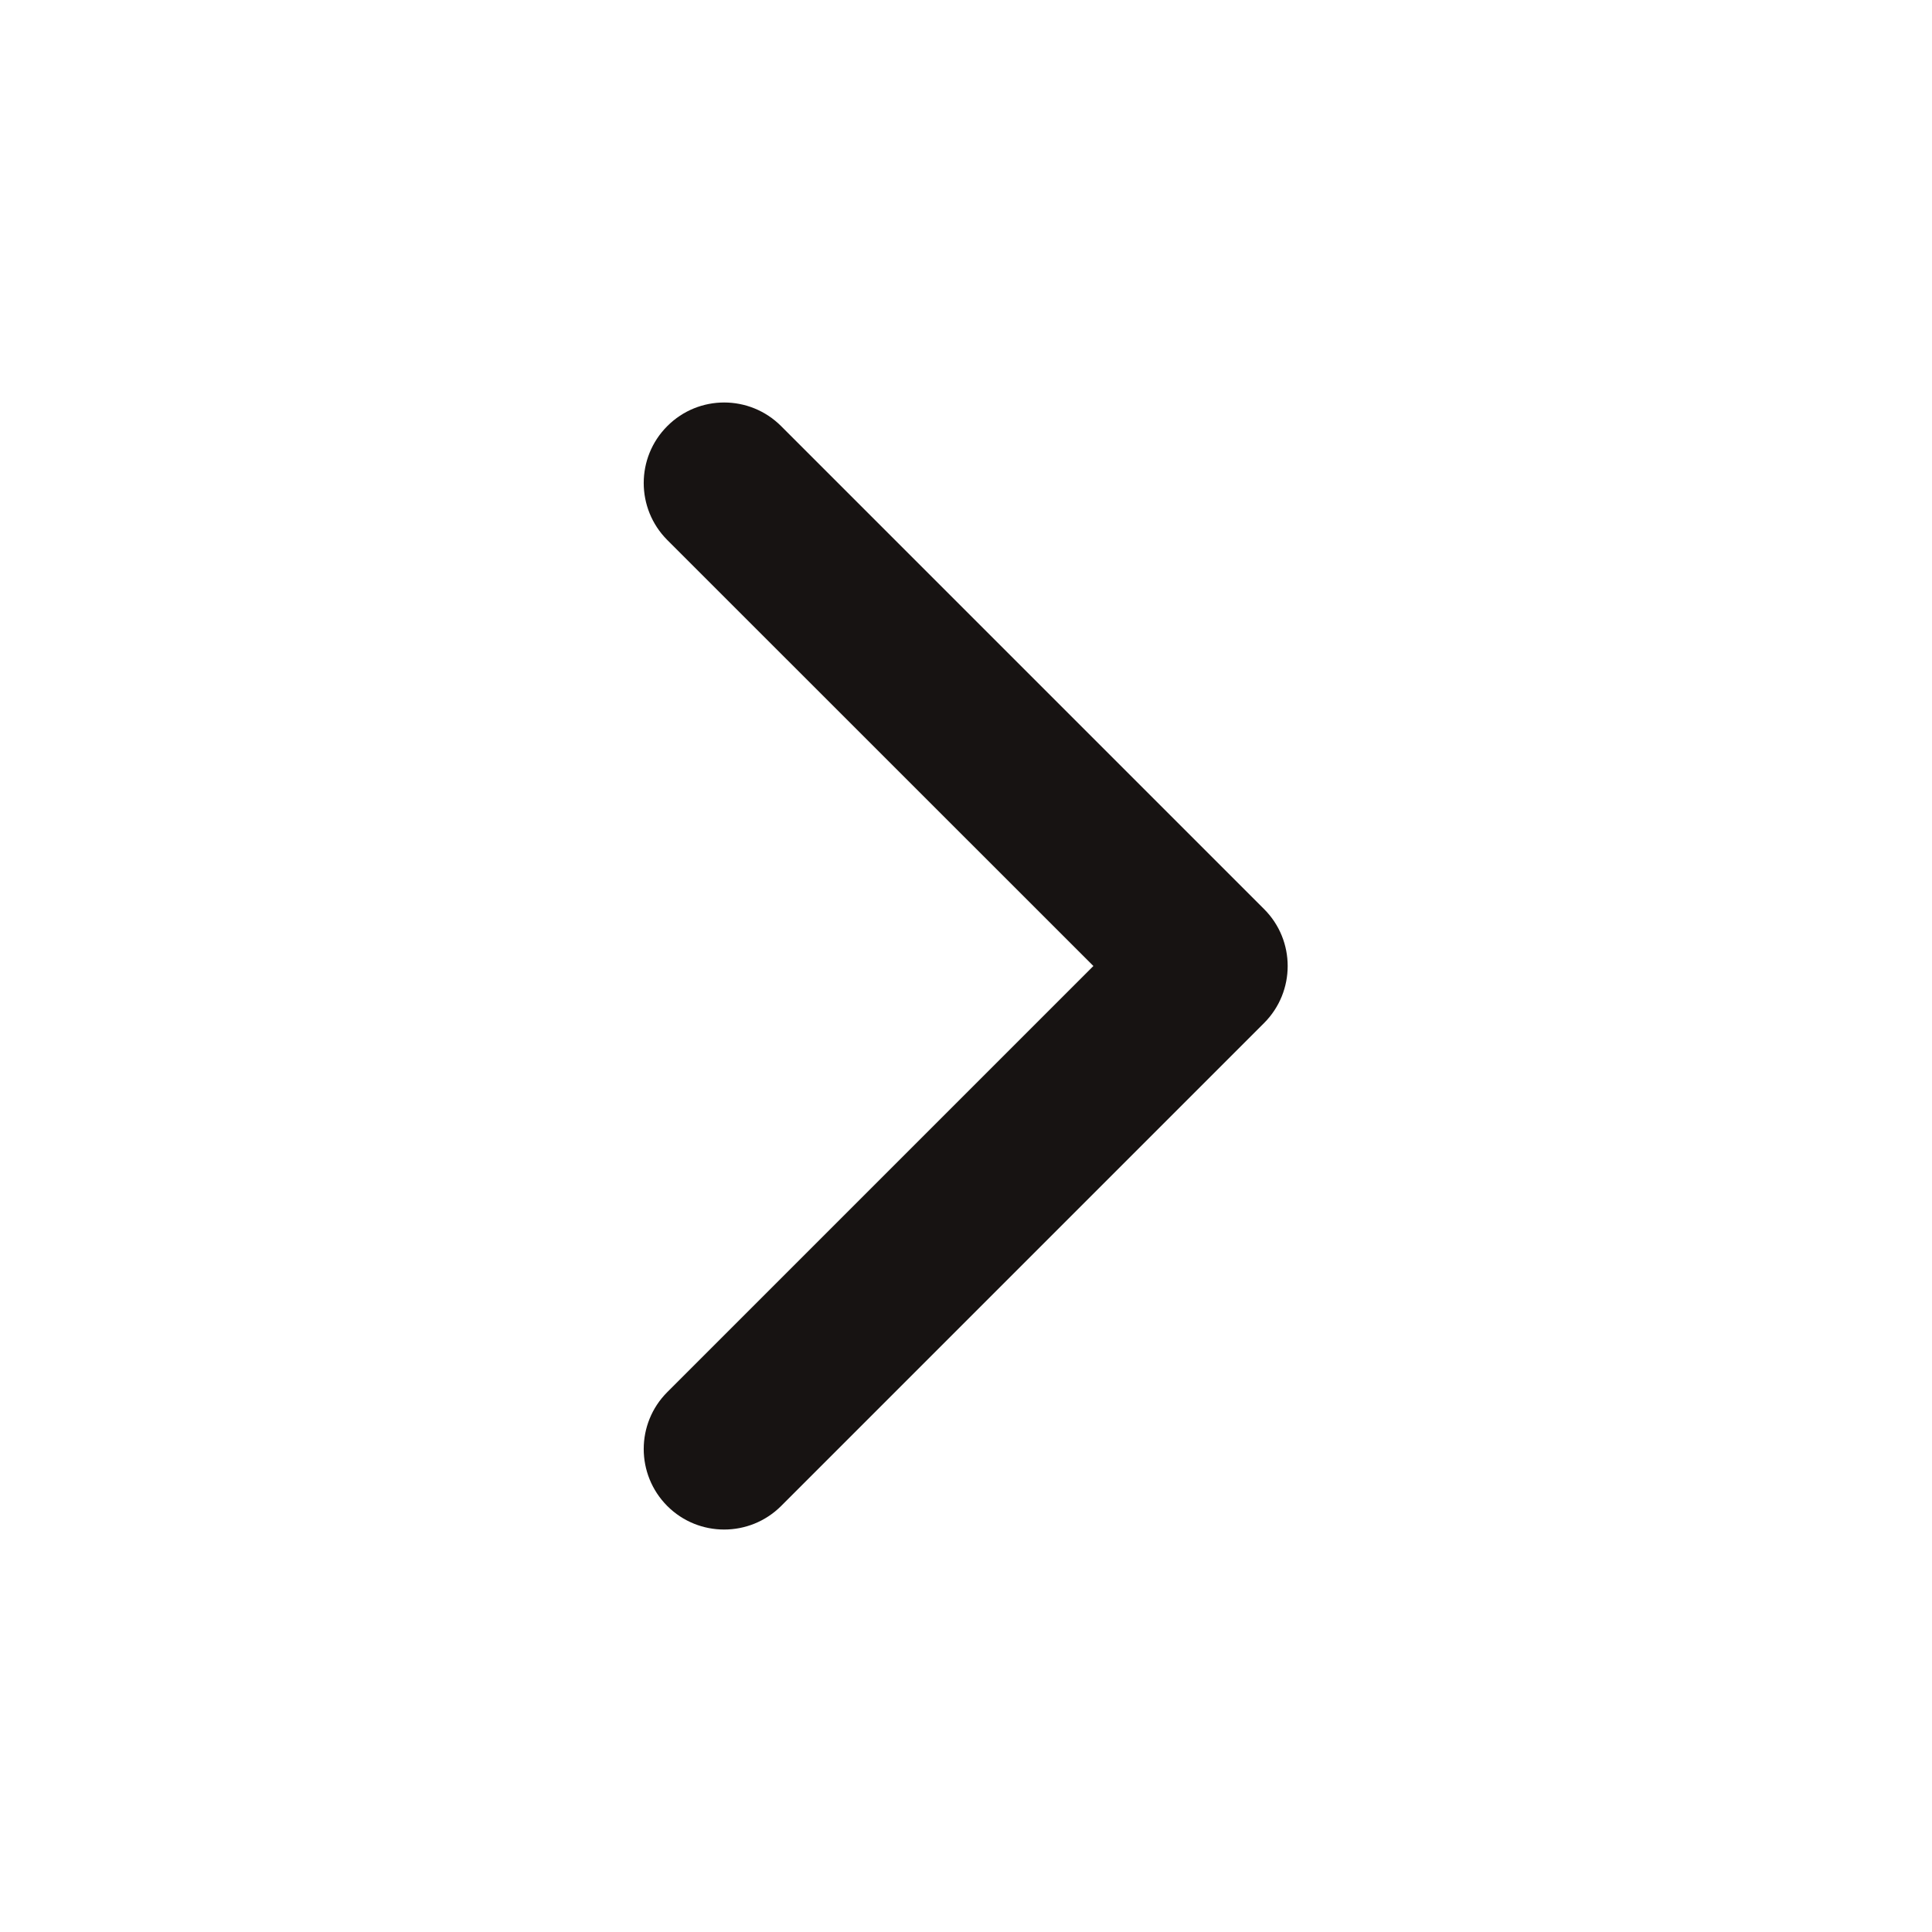 <svg width="16" height="16" viewBox="0 0 16 16" fill="none" xmlns="http://www.w3.org/2000/svg">
<path fill-rule="evenodd" clip-rule="evenodd" d="M5.526 3.529C5.266 3.789 5.266 4.211 5.526 4.472L9.055 8L5.526 11.529C5.266 11.789 5.266 12.211 5.526 12.472C5.786 12.732 6.208 12.732 6.469 12.472L10.469 8.472C10.729 8.211 10.729 7.789 10.469 7.529L6.469 3.529C6.208 3.268 5.786 3.268 5.526 3.529Z" fill="#171312"/>
</svg>
